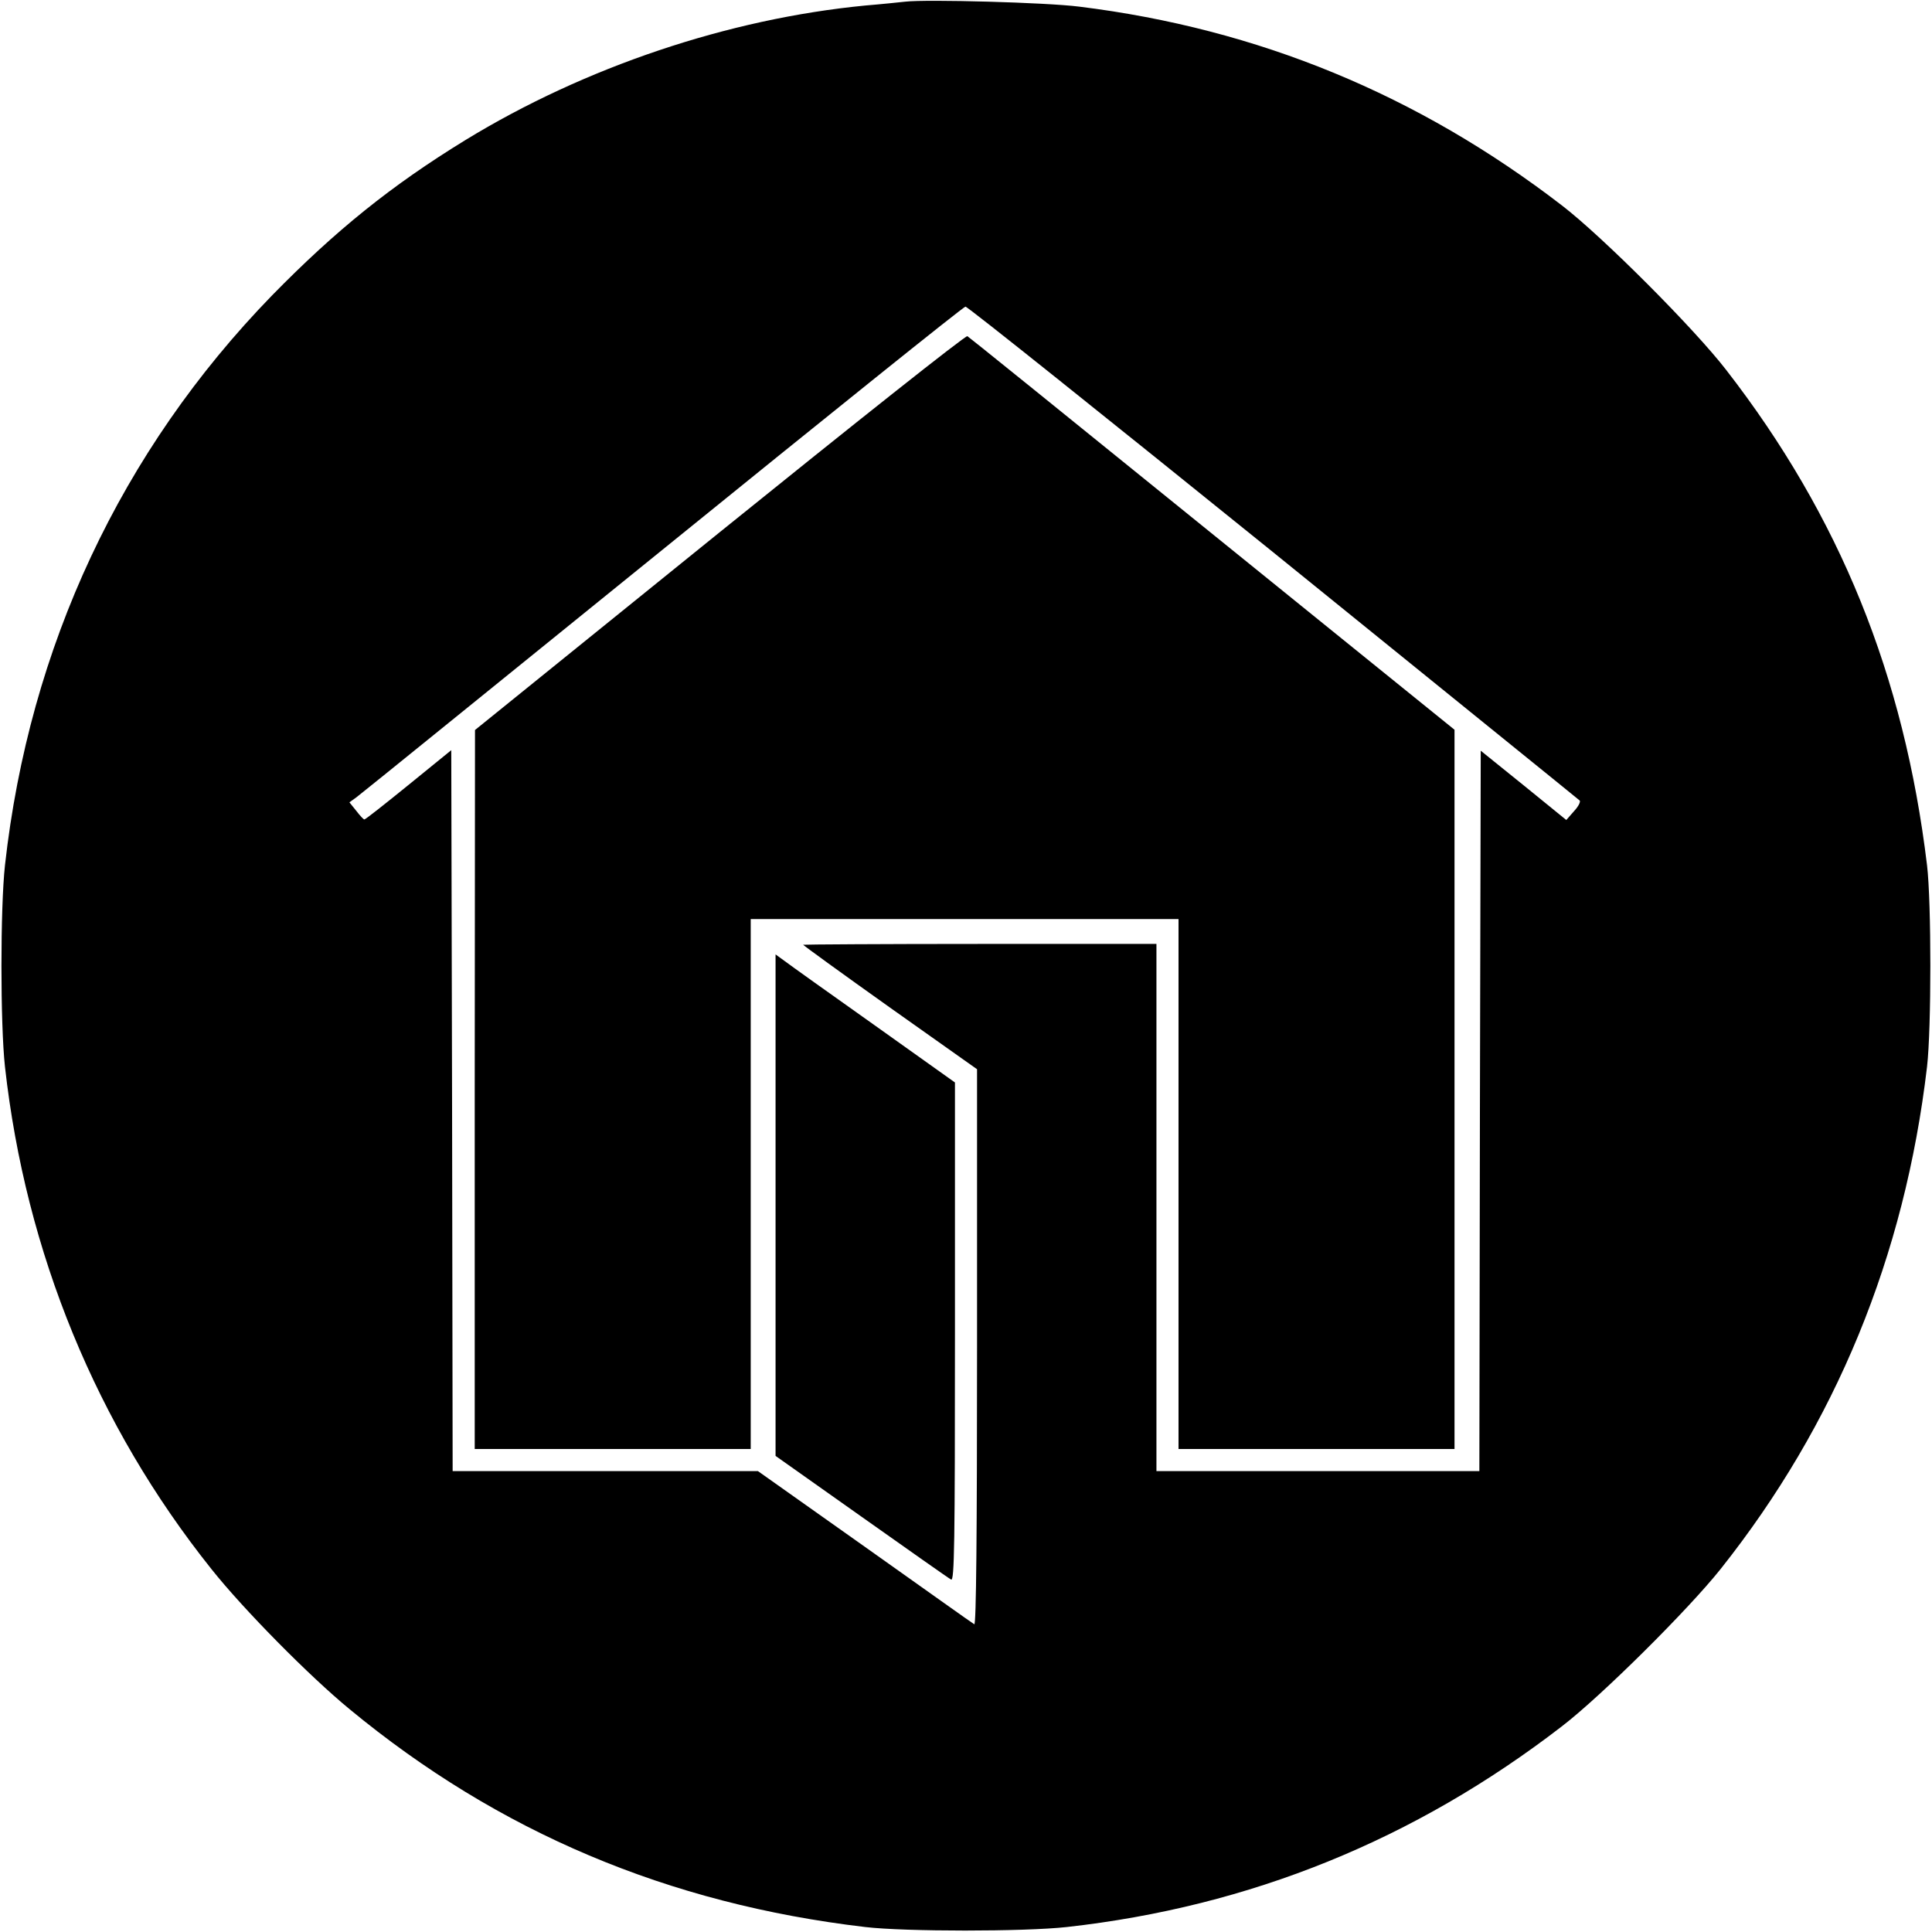 <?xml version="1.0" standalone="no"?>
<!DOCTYPE svg PUBLIC "-//W3C//DTD SVG 20010904//EN"
 "http://www.w3.org/TR/2001/REC-SVG-20010904/DTD/svg10.dtd">
<svg version="1.0" xmlns="http://www.w3.org/2000/svg"
 width="700pt" height="700pt" viewBox="0 0 700 700"
 preserveAspectRatio="xMidYMid meet">
<g transform="translate(0,700) scale(0.1,-0.1)"
fill="#000000" stroke="none">
<path d="M3280 6994 c-19 -2 -84 -9 -145 -14 -496 -48 -1016 -223 -1448 -487
-269 -165 -470 -327 -702 -564 -546 -562 -879 -1272 -967 -2064 -17 -155 -17
-575 0 -730 75 -673 332 -1299 748 -1820 116 -146 355 -388 501 -508 539 -445
1154 -705 1868 -789 145 -17 576 -17 730 0 664 74 1261 316 1795 728 143 110
457 422 574 569 417 525 667 1132 748 1820 16 139 16 595 0 730 -83 688 -316
1264 -728 1795 -115 149 -446 481 -594 595 -522 402 -1102 641 -1750 721 -117
15 -553 27 -630 18z m1333 -1995 c606 -491 1106 -895 1110 -899 5 -4 -4 -22
-20 -39 l-28 -32 -155 126 -155 125 -3 -1305 -2 -1305 -585 0 -585 0 0 955 0
955 -640 0 c-352 0 -640 -2 -640 -3 0 -2 142 -105 315 -228 l315 -223 0 -1009
c0 -676 -3 -1006 -10 -1002 -6 3 -184 130 -397 281 l-387 274 -553 0 -553 0
-2 1306 -3 1306 -155 -126 c-85 -69 -157 -126 -160 -125 -3 0 -16 14 -29 31
l-25 31 25 18 c13 9 512 414 1109 897 597 484 1091 881 1098 881 7 1 508 -400
1115 -890z"/>
<path d="M2608 5072 l-887 -717 -1 -1302 0 -1303 500 0 500 0 0 960 0 960 775
0 775 0 0 -960 0 -960 500 0 500 0 0 1303 0 1303 -407 329 c-1155 935 -1349
1091 -1358 1097 -6 4 -409 -316 -897 -710z"/>
<path d="M2810 2634 l0 -909 311 -220 c171 -121 317 -224 325 -228 12 -7 14
125 14 897 l0 904 -292 208 c-161 114 -308 219 -325 232 l-33 24 0 -908z"/>
</g>
</svg>
